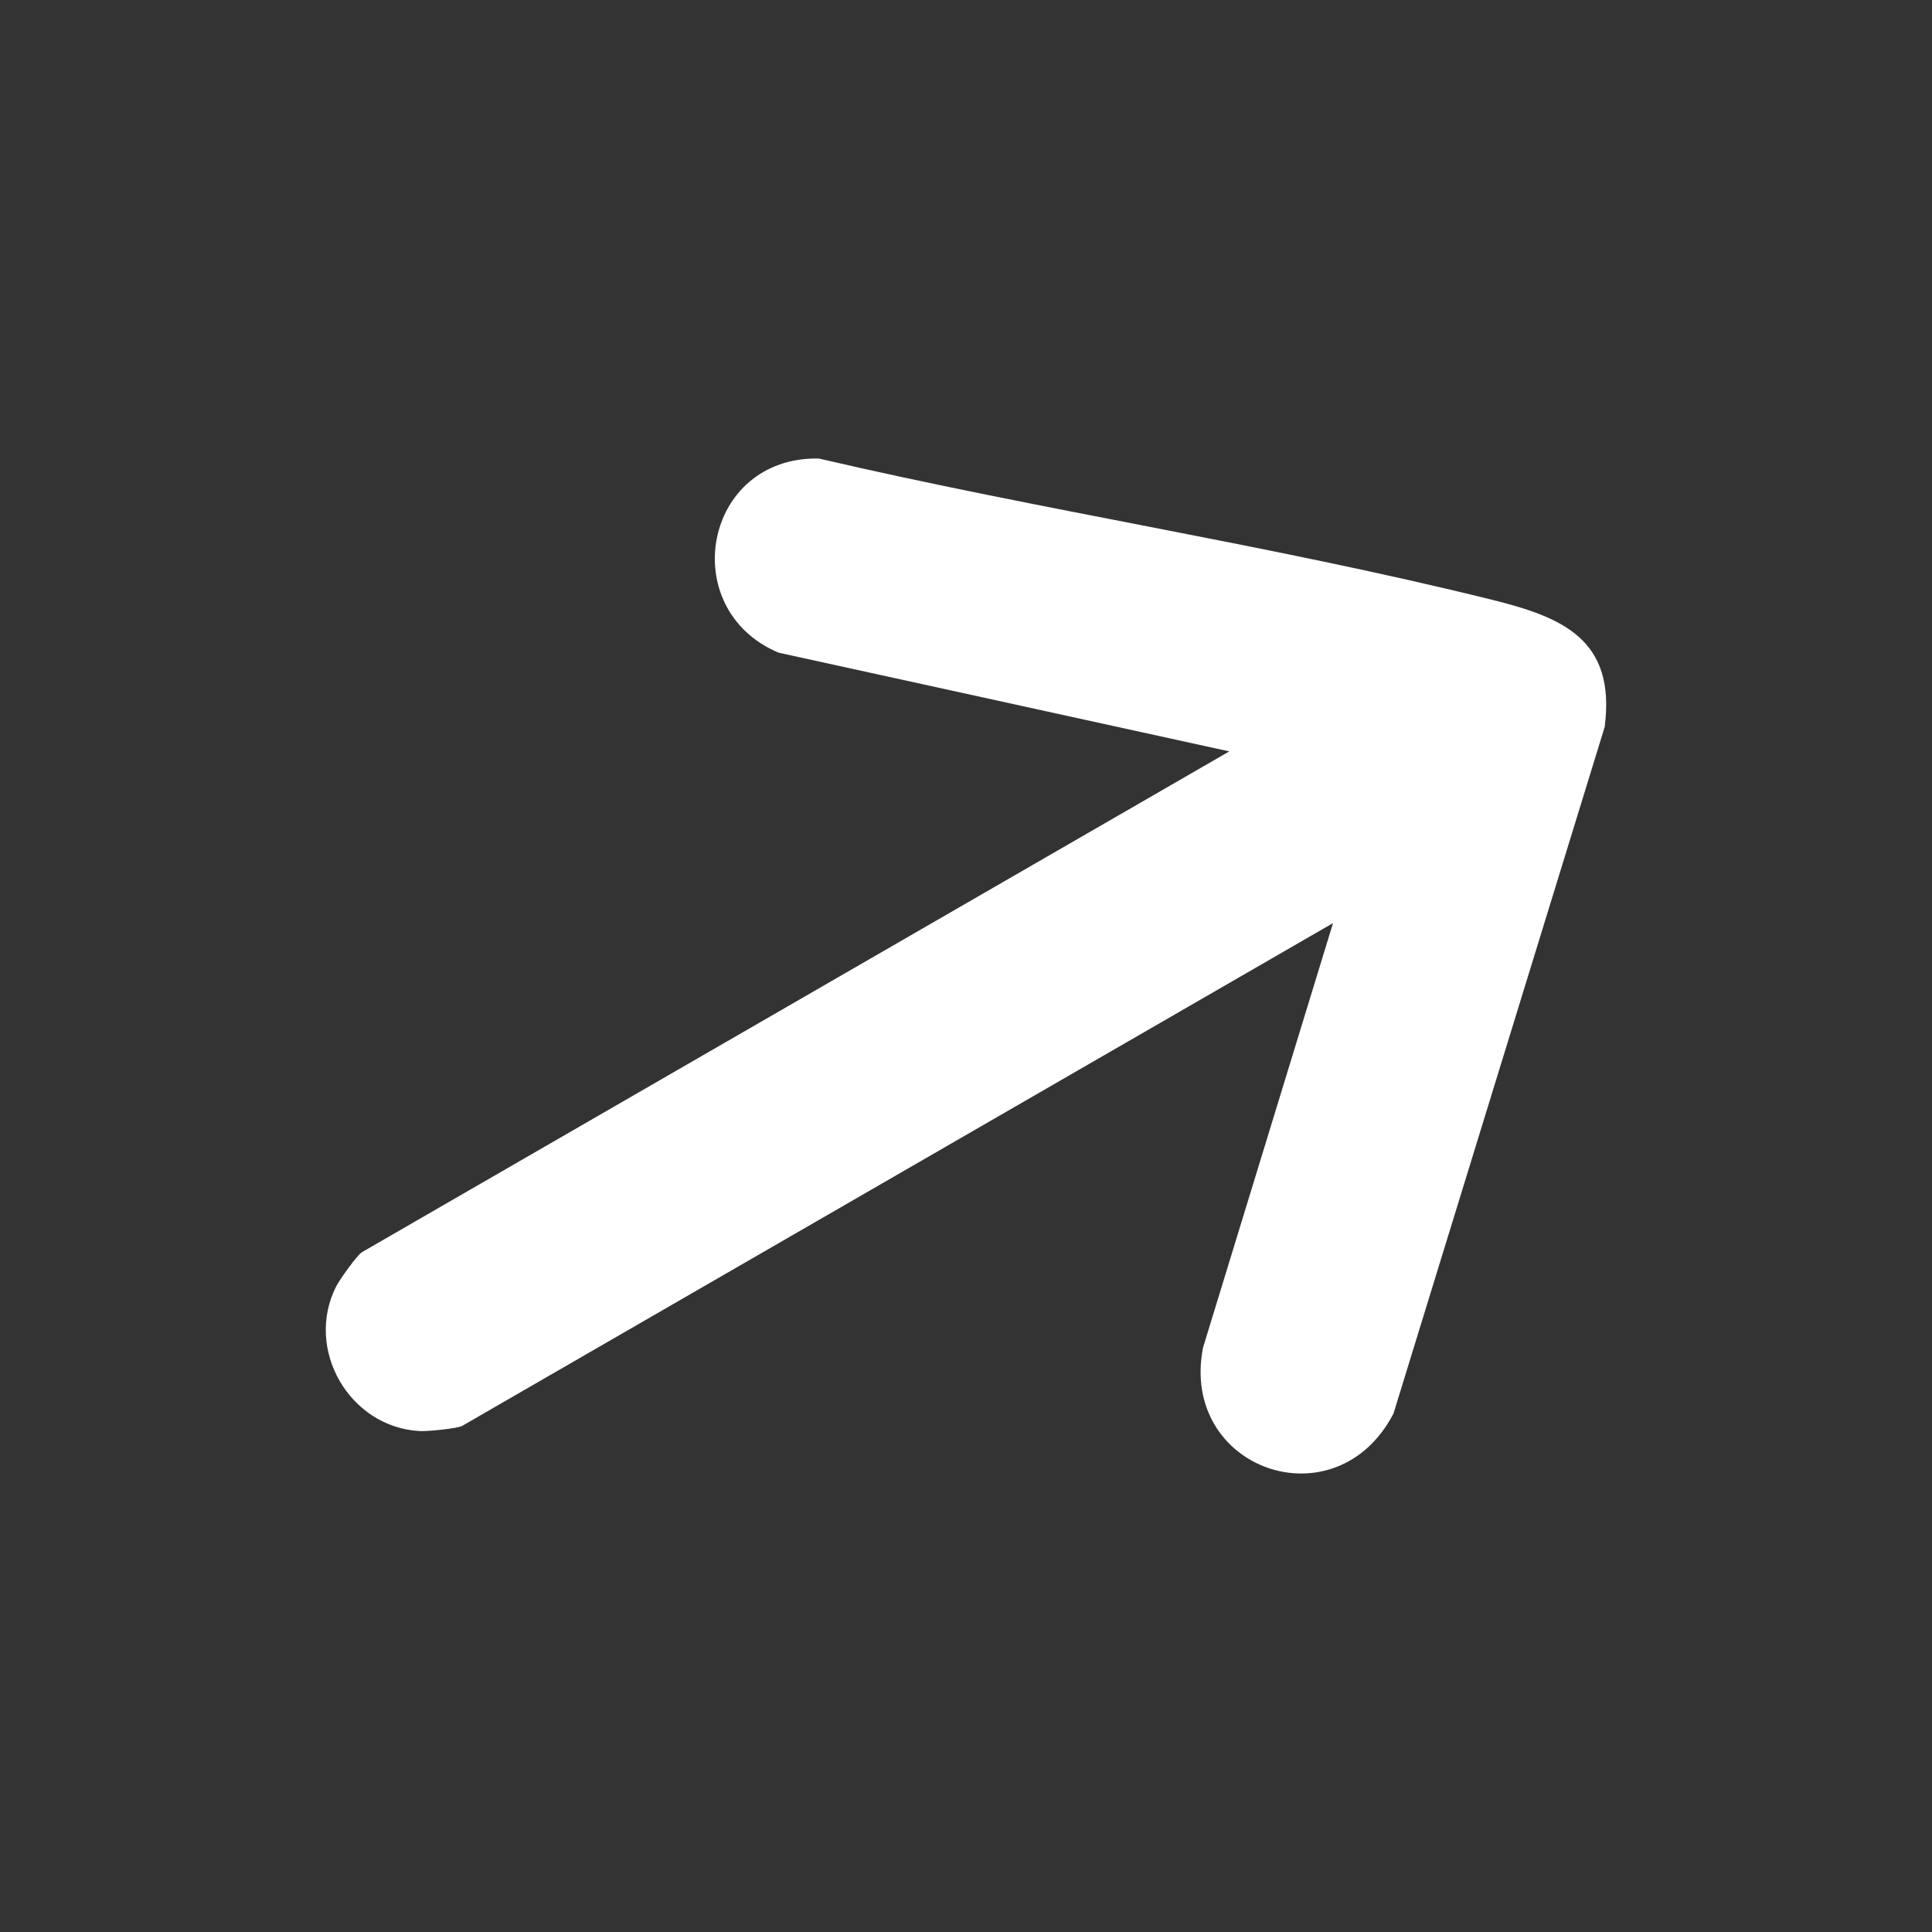 <?xml version="1.0" encoding="UTF-8"?>
<svg id="_圖層_1" data-name="圖層_1" xmlns="http://www.w3.org/2000/svg" version="1.1" viewBox="0 0 1000 1000">
  <rect x="0" y="0" width="1000" height="1000" fill="#333333" stroke="none"/>
  <!-- Generator: Adobe Illustrator 29.2.1, SVG Export Plug-In . SVG Version: 2.1.0 Build 116)  -->
  <defs>
    <style>
      .st0 {
        fill: #fff;
      }
    </style>
  </defs>
  <g id="DCoAsi.tif">
    <path class="st0" d="M690,477.78l-450.71,260.22c-2.5,1.44-18.15,2.93-22.02,2.72-36.46-1.95-59.76-42.41-43.25-74.91,1.76-3.46,10.87-16.27,13.36-17.71l448.91-259.18-233.37-51.12c-53.25-22.56-38.77-101.58,20.88-100.48,115.29,26.89,233.49,44.63,348.35,73.09,36.48,9.04,64.36,20.49,58.42,65.88l-109.31,355.37c-29.78,57.27-110.67,29.01-98.62-33.99l67.34-219.9Z"/>
  </g>
</svg>